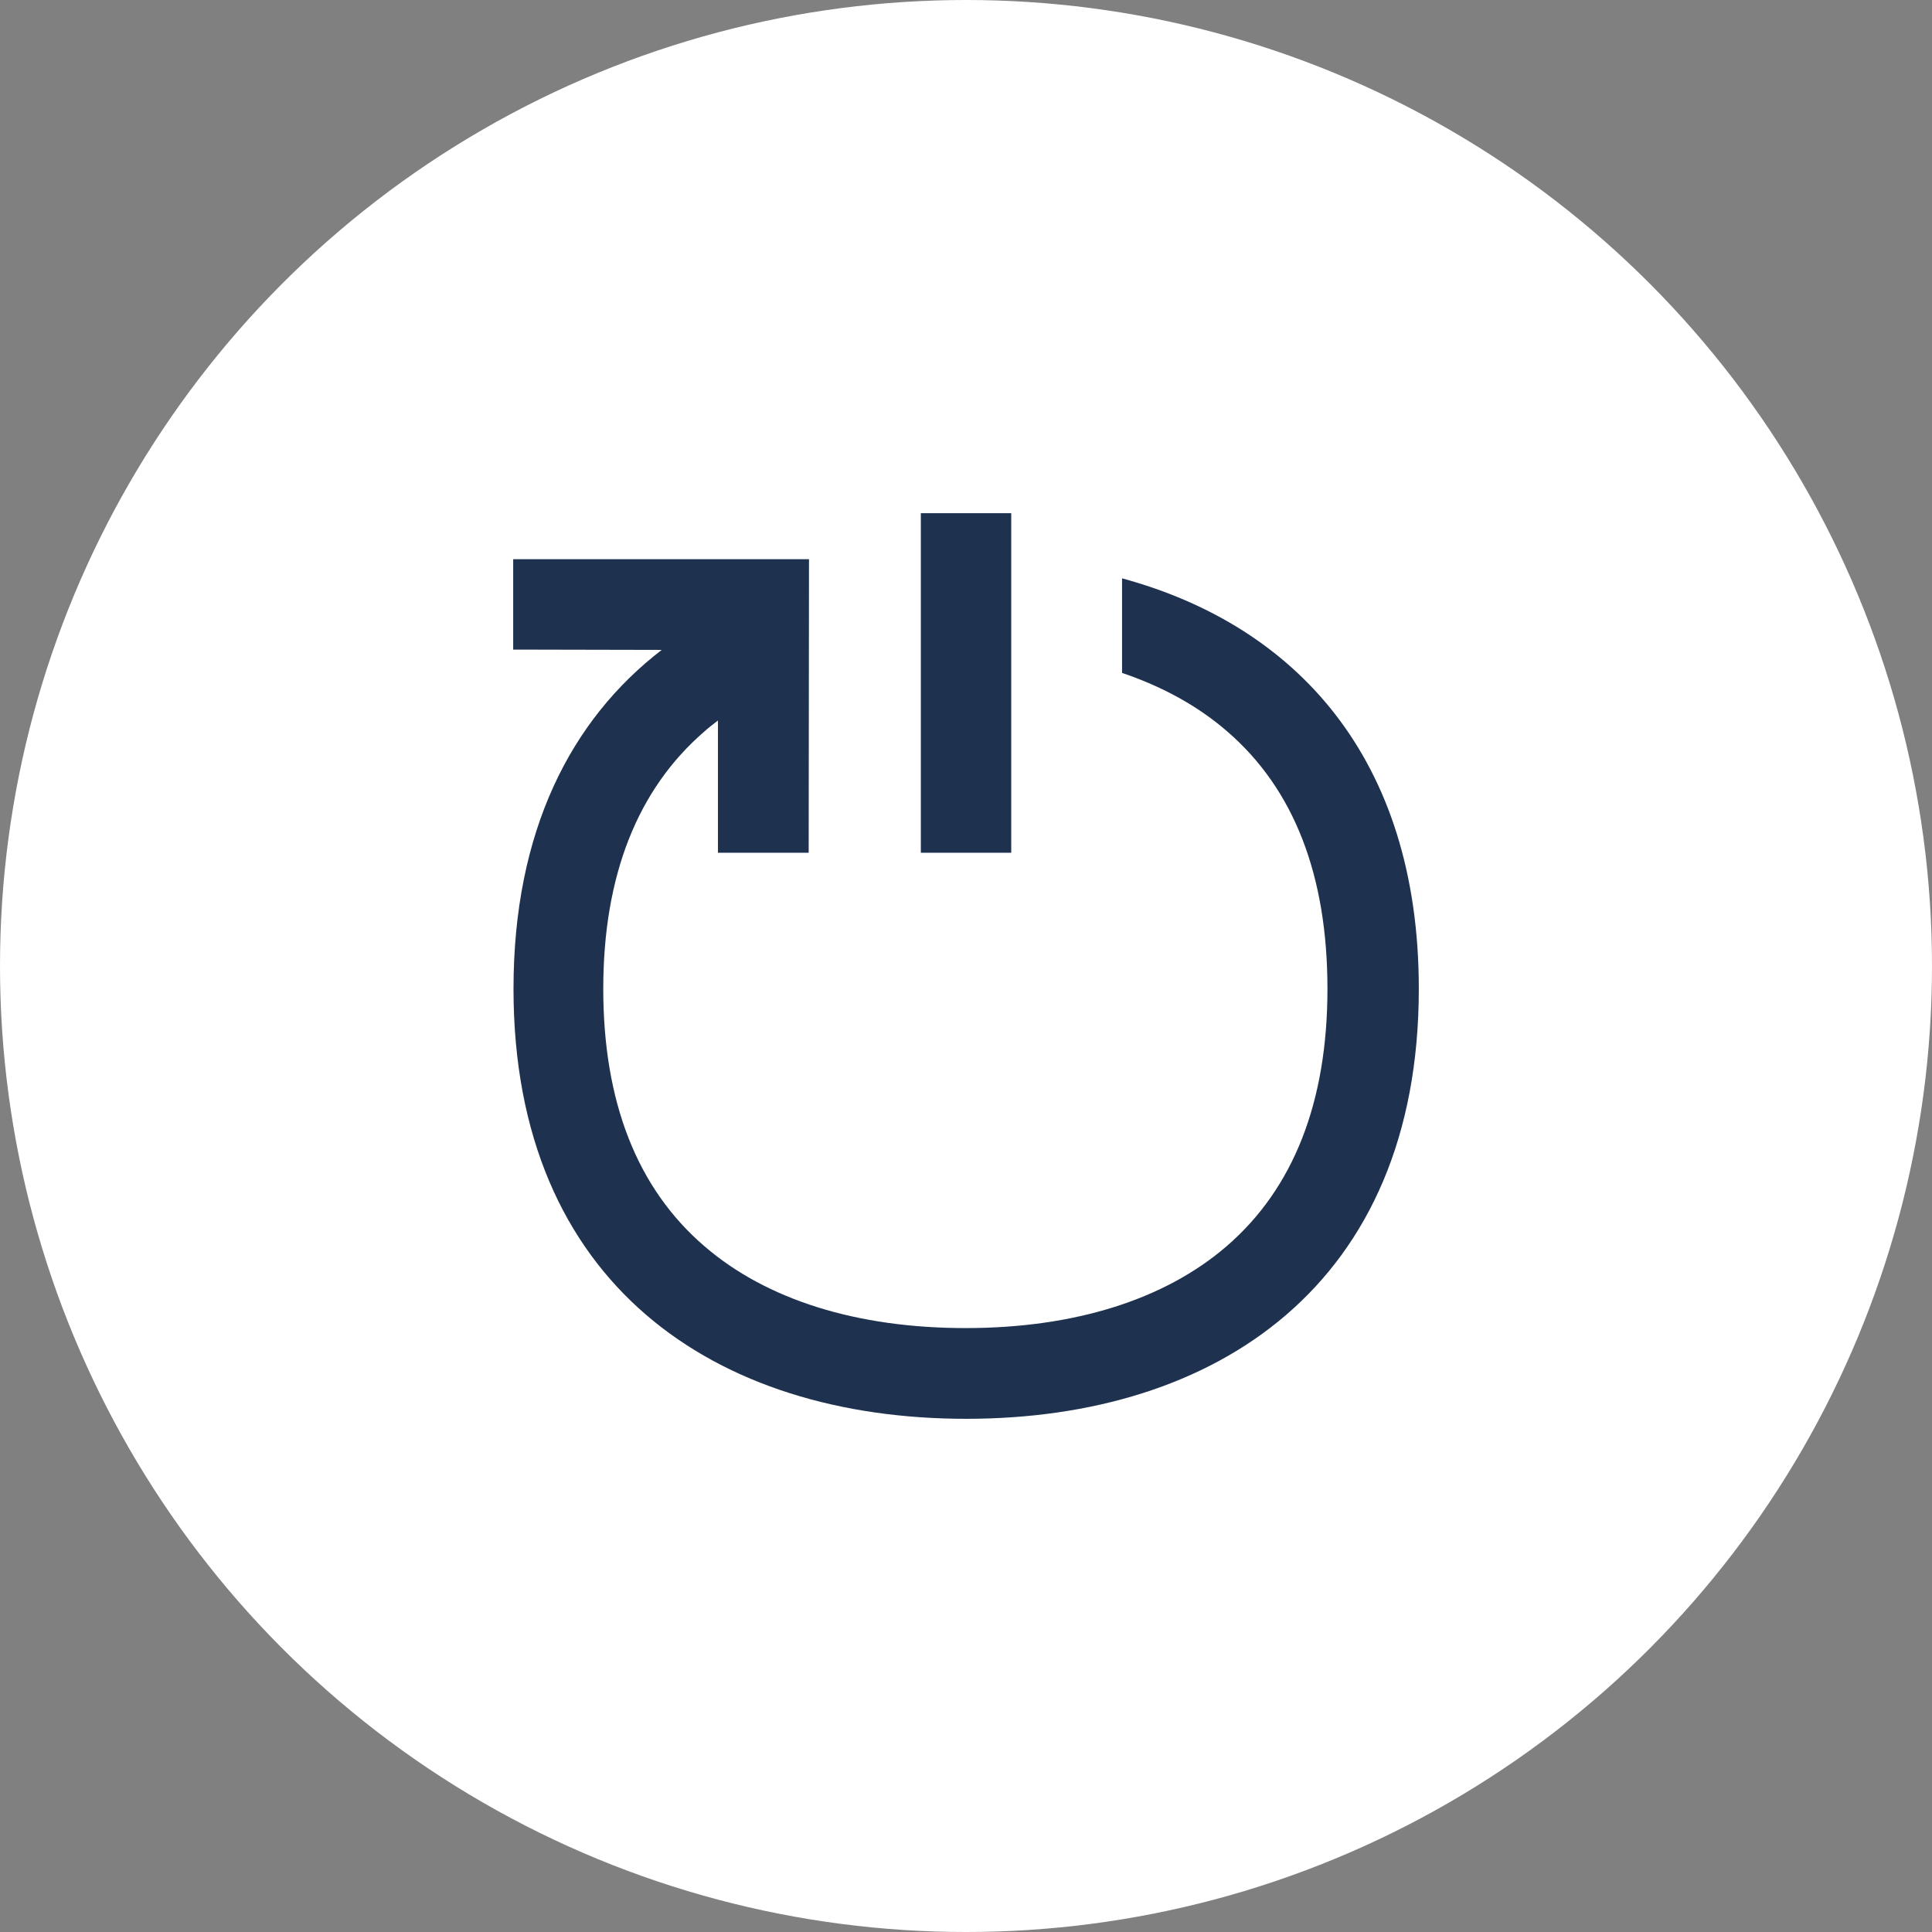 <?xml version="1.0" encoding="UTF-8" standalone="no"?>
<svg xmlns="http://www.w3.org/2000/svg" fill="none" height="128" viewBox="0 0 128 128" width="128">
<rect x="0" y="0" width="128" height="128" fill="#808080" stroke="none"/>
<circle cx="64" cy="64" fill="white" r="64"/>
<g clip-path="url(#clip0_5540_3455)">
<path d="M74.339 38.317V44.582C77.026 45.492 79.376 46.783 81.302 48.455C85.746 52.286 87.947 58.021 87.947 65.513C87.947 73.005 85.704 78.741 81.259 82.571C77.132 86.127 71.143 87.989 63.968 87.989C56.794 87.989 50.804 86.127 46.677 82.571C42.212 78.741 39.968 73.005 39.968 65.513C39.968 58.021 42.233 52.286 46.677 48.455C46.952 48.201 47.27 47.968 47.566 47.735V56.497H53.577L53.598 37.048H34V43.037L43.841 43.058C37.809 47.693 34.021 55.079 34.021 65.513C34.021 85.132 47.46 94 64.011 94C80.561 94 94 85.132 94 65.513C94 50.191 85.809 41.429 74.339 38.317Z" fill="#1E324F"/>
<path d="M66.997 34H61.008V56.497H66.997V34Z" fill="#1E324F"/>
</g>
<defs>
<clipPath id="clip0_5540_3455">
<rect fill="white" height="60" transform="translate(34 34)" width="60"/>
</clipPath>
</defs>
</svg>
